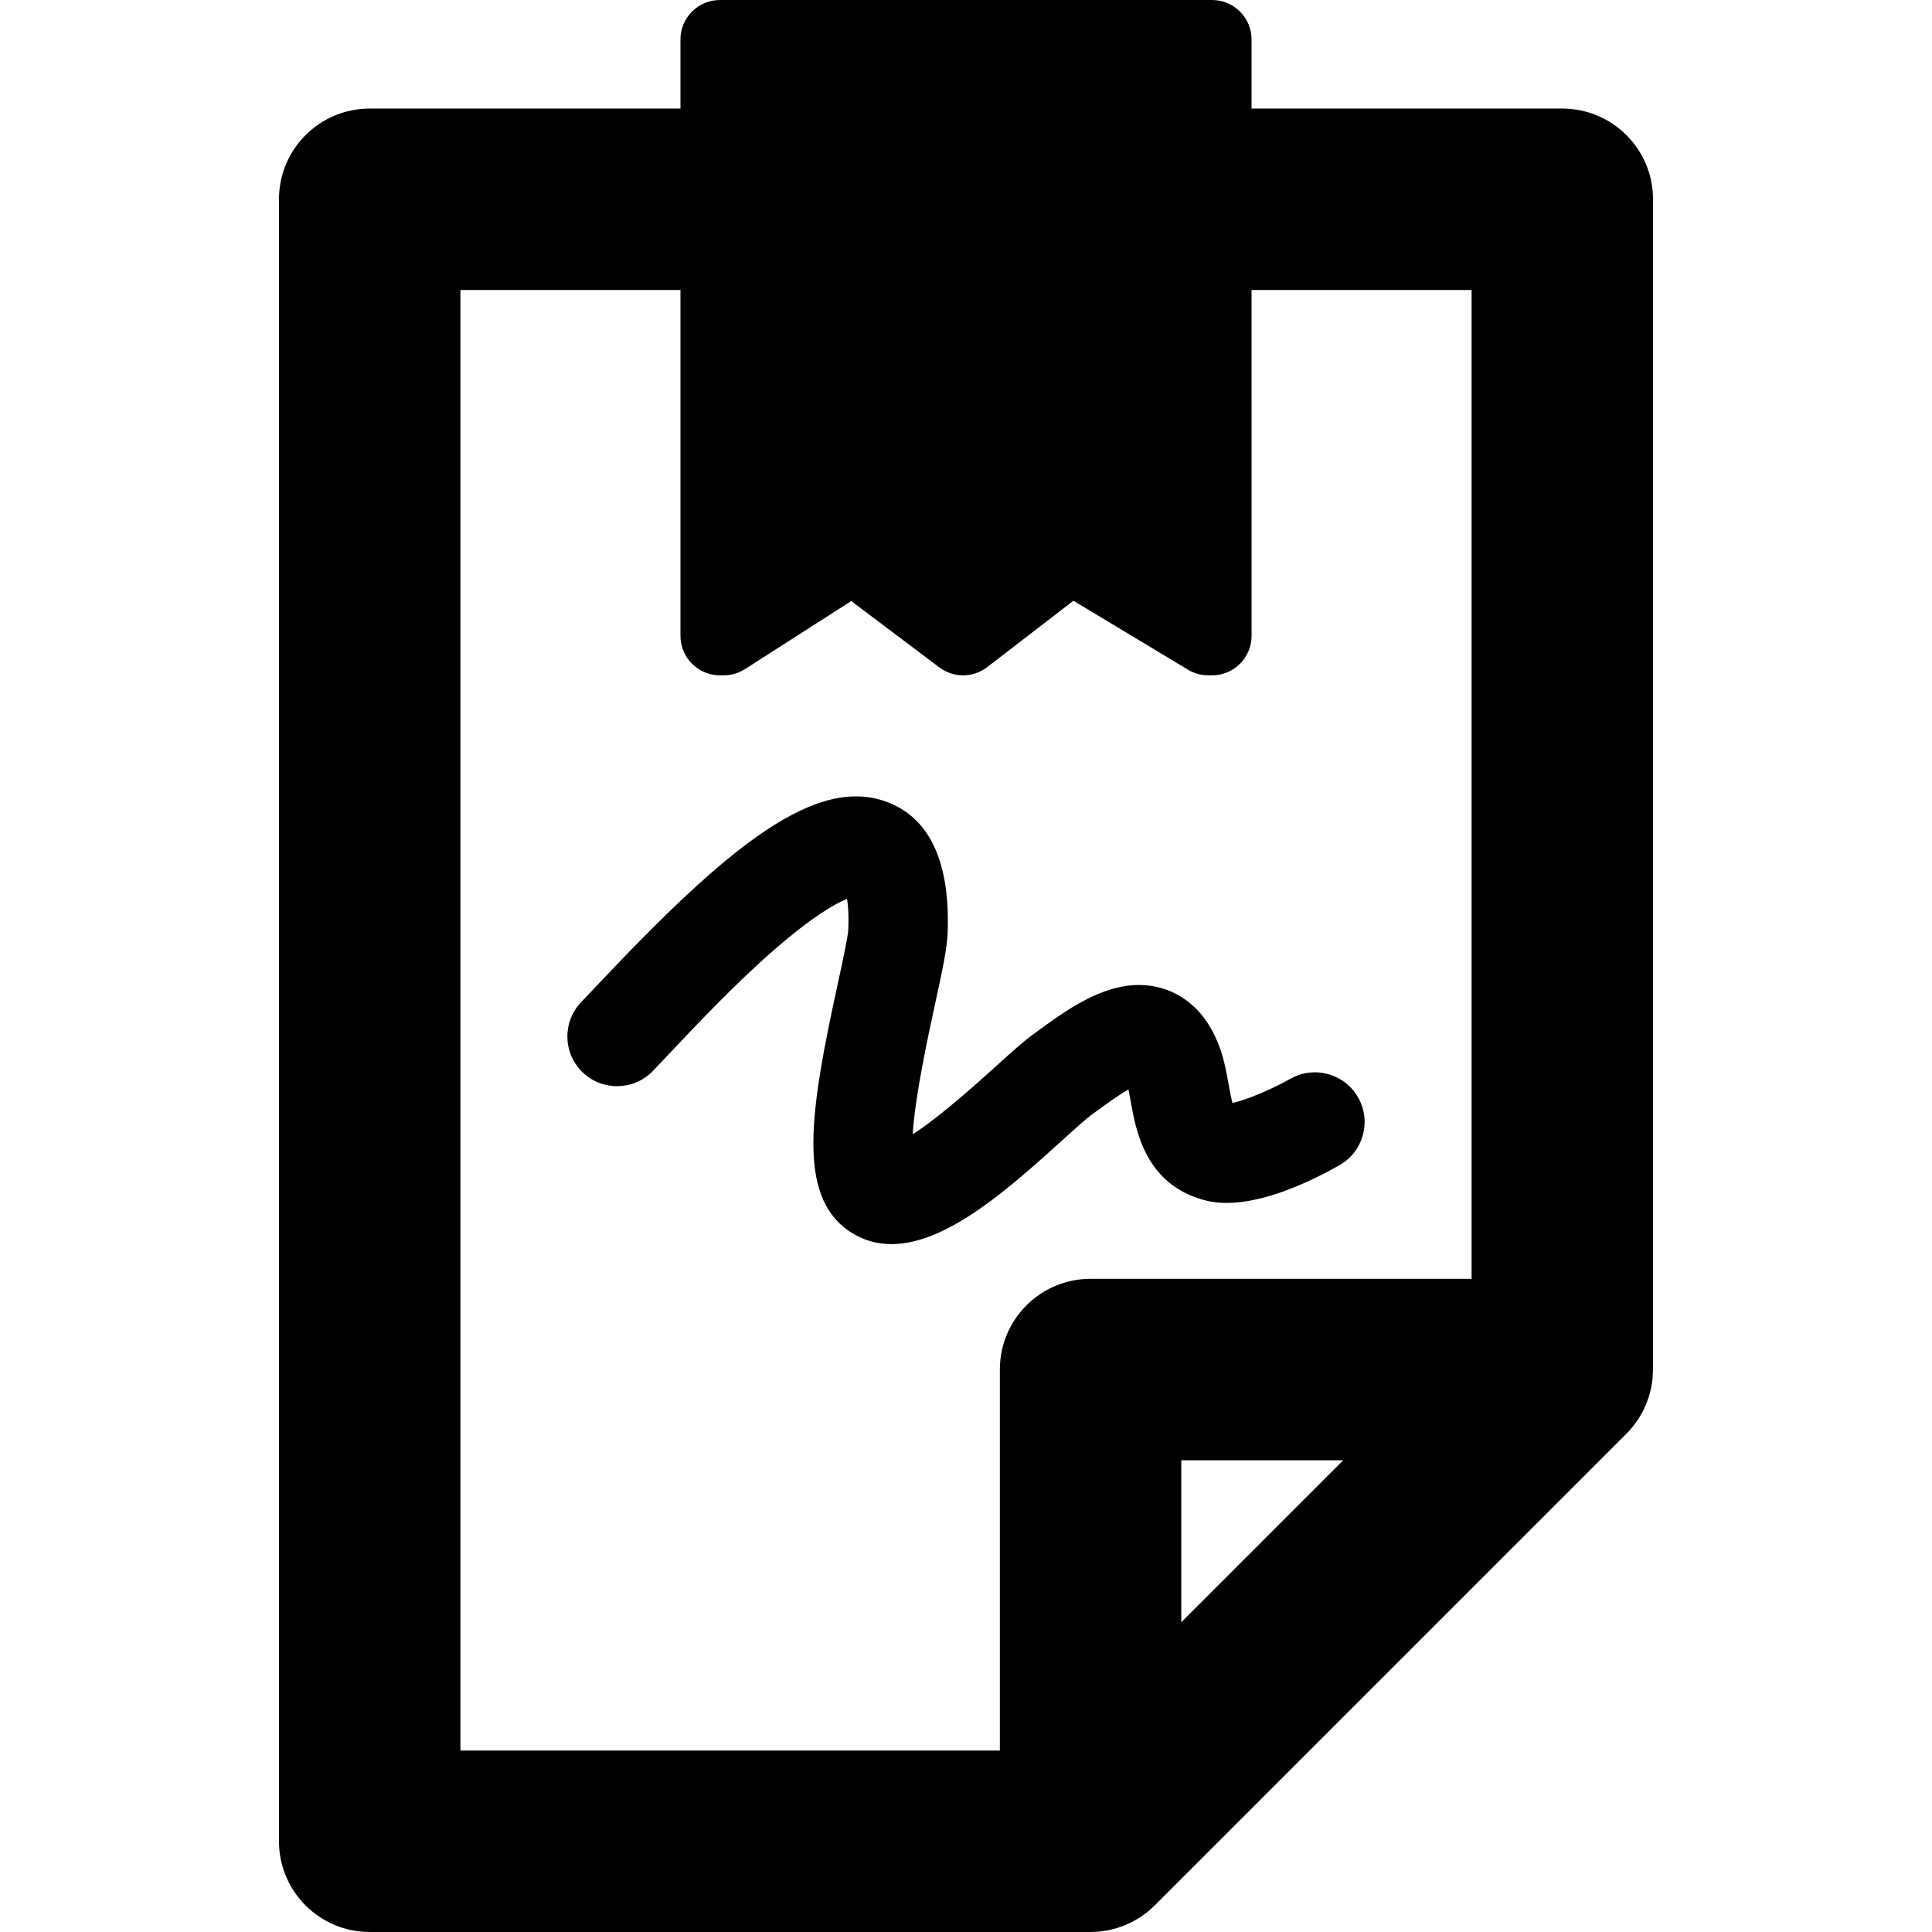 <?xml version="1.0" encoding="iso-8859-1"?>
<!-- Generator: Adobe Illustrator 18.0.0, SVG Export Plug-In . SVG Version: 6.00 Build 0)  -->
<!DOCTYPE svg PUBLIC "-//W3C//DTD SVG 1.1//EN" "http://www.w3.org/Graphics/SVG/1.1/DTD/svg11.dtd">
<svg version="1.1" id="Capa_1" xmlns="http://www.w3.org/2000/svg" xmlns:xlink="http://www.w3.org/1999/xlink" x="0px" y="0px"
	 viewBox="0 0 418.19 418.19" style="enable-background:new 0 0 418.19 418.19;" xml:space="preserve">
<g>
	<path d="M338.168,23.499h-67.263V8.553c0-4.724-3.83-8.553-8.553-8.553H155.838c-4.724,0-8.553,3.83-8.553,8.553v14.946H80.022
		c-10.845,0-19.636,8.792-19.636,19.636v355.418c0,10.845,8.792,19.637,19.636,19.637h156.036c0.07,0,0.139-0.01,0.209-0.011
		c0.572-0.006,1.144-0.028,1.711-0.084c0.294-0.029,0.582-0.087,0.873-0.129c0.342-0.049,0.686-0.086,1.025-0.152
		c0.3-0.06,0.592-0.147,0.888-0.221c0.325-0.08,0.652-0.147,0.972-0.244c0.267-0.081,0.523-0.186,0.786-0.278
		c0.342-0.119,0.688-0.228,1.024-0.366c0.223-0.093,0.437-0.207,0.656-0.308c0.363-0.165,0.73-0.323,1.083-0.512
		c0.192-0.102,0.374-0.226,0.563-0.334c0.367-0.212,0.737-0.418,1.092-0.654c0.184-0.122,0.355-0.266,0.536-0.395
		c0.344-0.246,0.692-0.486,1.022-0.756c0.244-0.2,0.468-0.424,0.703-0.637c0.248-0.224,0.505-0.434,0.744-0.672l102.109-102.11
		c0.419-0.419,0.808-0.857,1.183-1.306c0.107-0.129,0.208-0.261,0.312-0.392c0.272-0.344,0.532-0.694,0.779-1.053
		c0.094-0.136,0.188-0.271,0.278-0.408c0.306-0.47,0.596-0.946,0.859-1.436c0.009-0.018,0.021-0.034,0.03-0.052
		c0.274-0.515,0.518-1.043,0.745-1.578c0.061-0.142,0.114-0.286,0.171-0.43c0.162-0.407,0.31-0.819,0.443-1.236
		c0.051-0.158,0.103-0.315,0.149-0.475c0.158-0.539,0.299-1.082,0.41-1.632c0.003-0.016,0.008-0.03,0.011-0.045
		c0.113-0.568,0.193-1.141,0.256-1.717c0.018-0.16,0.028-0.321,0.042-0.482c0.038-0.449,0.06-0.899,0.067-1.351
		c0.001-0.099,0.015-0.194,0.015-0.293V43.135C357.804,32.291,349.013,23.499,338.168,23.499z M255.695,351.146V316.08h35.066
		L255.695,351.146z M318.532,276.806h-82.473c-10.845,0-19.636,8.792-19.636,19.637v82.474H99.658V62.771h47.627v74.856
		c0,4.724,3.83,8.553,8.553,8.553h0.806c1.635,0,3.236-0.469,4.613-1.351l22.998-14.729l19.06,14.358
		c1.524,1.148,3.335,1.722,5.146,1.722c1.84,0,3.681-0.593,5.218-1.776l18.67-14.374l24.786,14.924
		c1.332,0.802,2.857,1.226,4.412,1.226h0.806c4.724,0,8.553-3.829,8.553-8.553V62.771h47.627V276.806z"/>
	<path d="M265.947,234.742c-0.401-2.252-0.855-4.806-1.739-7.454c-2.978-8.691-8.376-12.016-12.38-13.274
		c-10.272-3.23-20.044,3.919-27.179,9.139l-1.085,0.792c-2.024,1.463-4.605,3.797-7.873,6.752
		c-3.741,3.384-12.174,11.011-18.127,14.824c0.46-8.087,3.377-21.499,4.809-28.086c1.656-7.613,2.599-12.076,2.739-15.311
		c0.598-15.035-3.583-24.542-12.426-28.257c-15.759-6.617-35.124,9.365-63.25,39.215c-1.417,1.504-2.63,2.792-3.592,3.784
		c-4.136,4.265-4.031,11.074,0.233,15.21c4.264,4.135,11.074,4.03,15.21-0.233c1.019-1.052,2.305-2.415,3.806-4.008
		c5.533-5.872,13.894-14.746,22.402-22.17c8.424-7.35,13.356-10.087,15.851-11.105c0.222,1.358,0.399,3.486,0.272,6.671
		c-0.074,1.555-1.29,7.143-2.266,11.633c-5.924,27.244-8.961,45.69,2.34,53.554c0.058,0.04,0.116,0.079,0.174,0.118
		c2.887,1.926,5.94,2.762,9.097,2.761c12.119-0.001,25.746-12.323,37.158-22.645c2.445-2.211,4.973-4.498,6.068-5.289l1.161-0.848
		c1.798-1.315,4.662-3.41,6.906-4.697c0.176,0.817,0.341,1.741,0.511,2.696c1.105,6.203,3.157,17.738,15.737,21.215
		c9.389,2.677,22.459-3.555,29.433-7.518c5.161-2.934,6.964-9.489,4.037-14.653c-2.927-5.162-9.491-6.976-14.657-4.056
		c-4.225,2.389-9.719,4.652-12.543,5.243C266.462,237.629,266.165,235.961,265.947,234.742z"/>
</g>
<g>
</g>
<g>
</g>
<g>
</g>
<g>
</g>
<g>
</g>
<g>
</g>
<g>
</g>
<g>
</g>
<g>
</g>
<g>
</g>
<g>
</g>
<g>
</g>
<g>
</g>
<g>
</g>
<g>
</g>
</svg>
